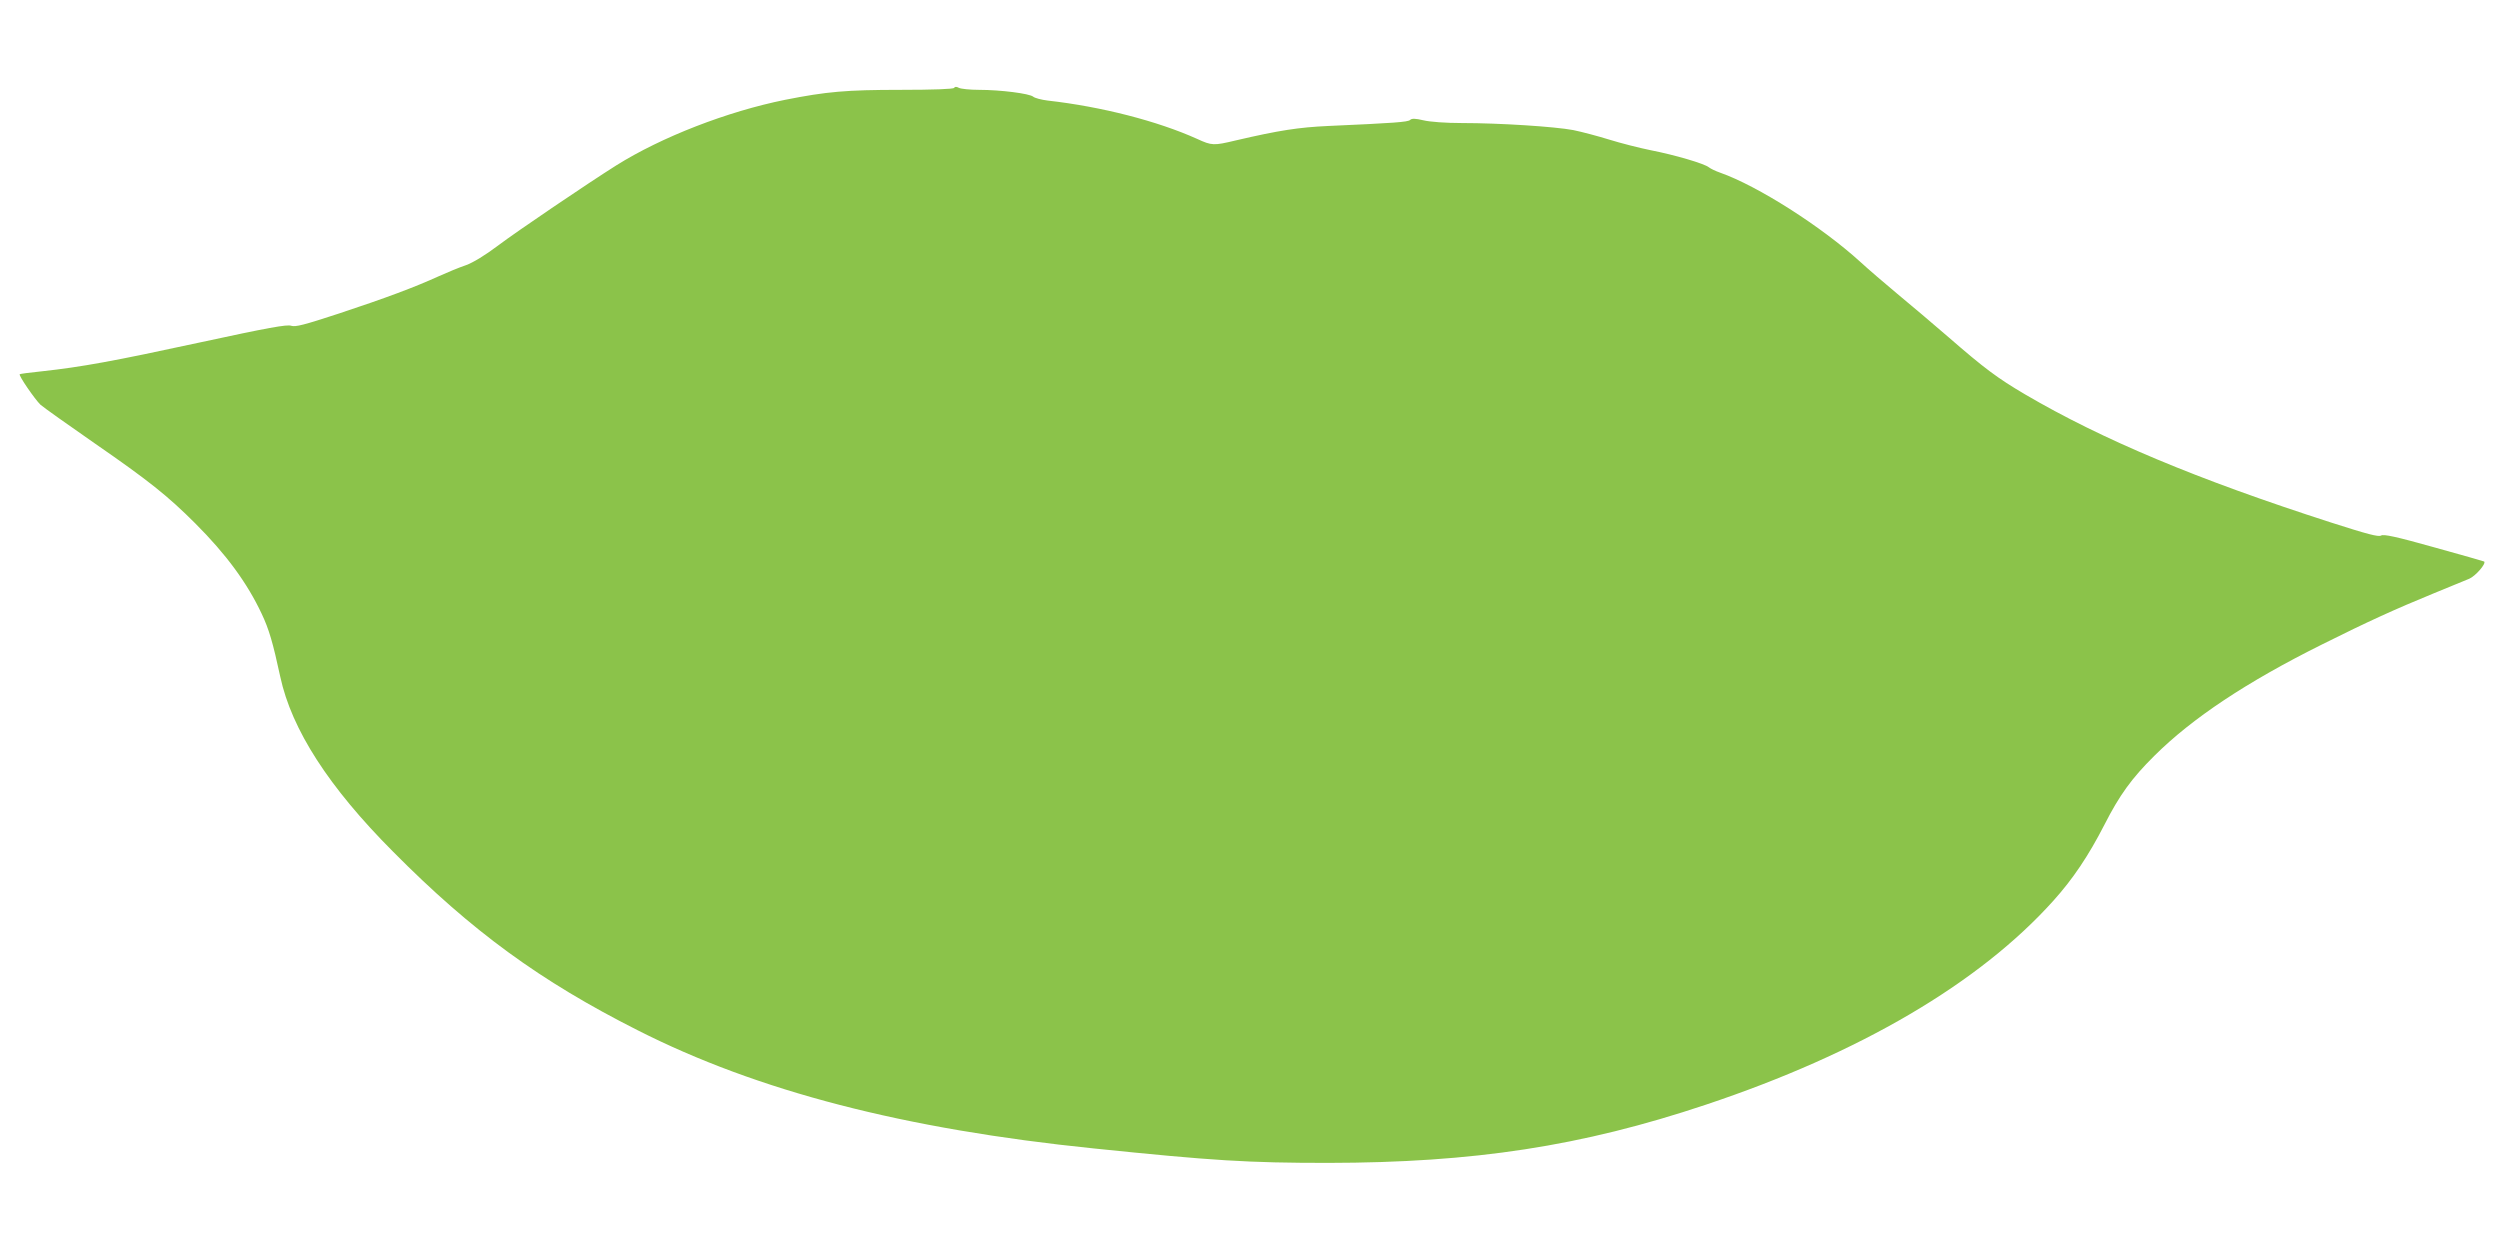 <?xml version="1.0" standalone="no"?>
<!DOCTYPE svg PUBLIC "-//W3C//DTD SVG 20010904//EN"
 "http://www.w3.org/TR/2001/REC-SVG-20010904/DTD/svg10.dtd">
<svg version="1.0" xmlns="http://www.w3.org/2000/svg"
 width="1280pt" height="640pt" viewBox="0 0 1280 640"
 preserveAspectRatio="xMidYMid meet">
<g transform="translate(0,640) scale(0.1,-0.1)"
fill="#8bc34a" stroke="none">
<path d="M4885 5950 c-4 -6 -106 -10 -274 -10 -278 0 -379 -9 -591 -51 -297
-60 -632 -190 -865 -336 -146 -92 -511 -339 -606 -411 -68 -51 -126 -86 -164
-100 -33 -11 -96 -37 -140 -57 -121 -55 -267 -110 -509 -190 -180 -59 -223
-70 -245 -63 -20 8 -119 -10 -466 -85 -443 -96 -608 -126 -810 -148 -60 -6
-112 -13 -114 -15 -7 -6 78 -129 106 -156 16 -14 141 -103 278 -198 276 -191
373 -268 515 -410 158 -158 266 -305 340 -463 37 -78 57 -146 95 -322 58 -270
249 -566 577 -895 403 -407 754 -663 1253 -915 613 -311 1365 -506 2335 -605
611 -63 790 -74 1200 -74 746 1 1297 85 1934 298 788 263 1400 622 1779 1044
100 111 180 230 262 390 77 151 139 237 255 352 193 192 472 378 860 571 234
117 373 180 568 260 81 33 164 67 185 76 32 14 87 77 76 88 -2 1 -118 35 -257
73 -196 55 -258 68 -271 60 -13 -8 -70 7 -257 67 -686 221 -1170 424 -1566
656 -141 83 -208 133 -392 293 -78 67 -195 167 -261 221 -66 55 -151 128 -190
164 -199 181 -525 389 -718 457 -23 8 -48 20 -57 27 -22 19 -176 64 -299 88
-59 12 -153 36 -211 54 -58 18 -141 40 -185 49 -96 18 -377 36 -570 36 -82 0
-164 6 -197 14 -42 10 -60 10 -68 2 -11 -11 -82 -16 -420 -31 -150 -7 -250
-22 -473 -74 -113 -27 -122 -27 -198 8 -202 91 -489 165 -764 196 -33 4 -67
13 -75 20 -19 16 -167 35 -278 35 -46 0 -92 5 -102 10 -13 7 -21 7 -25 0z"/>
</g>
</svg>

